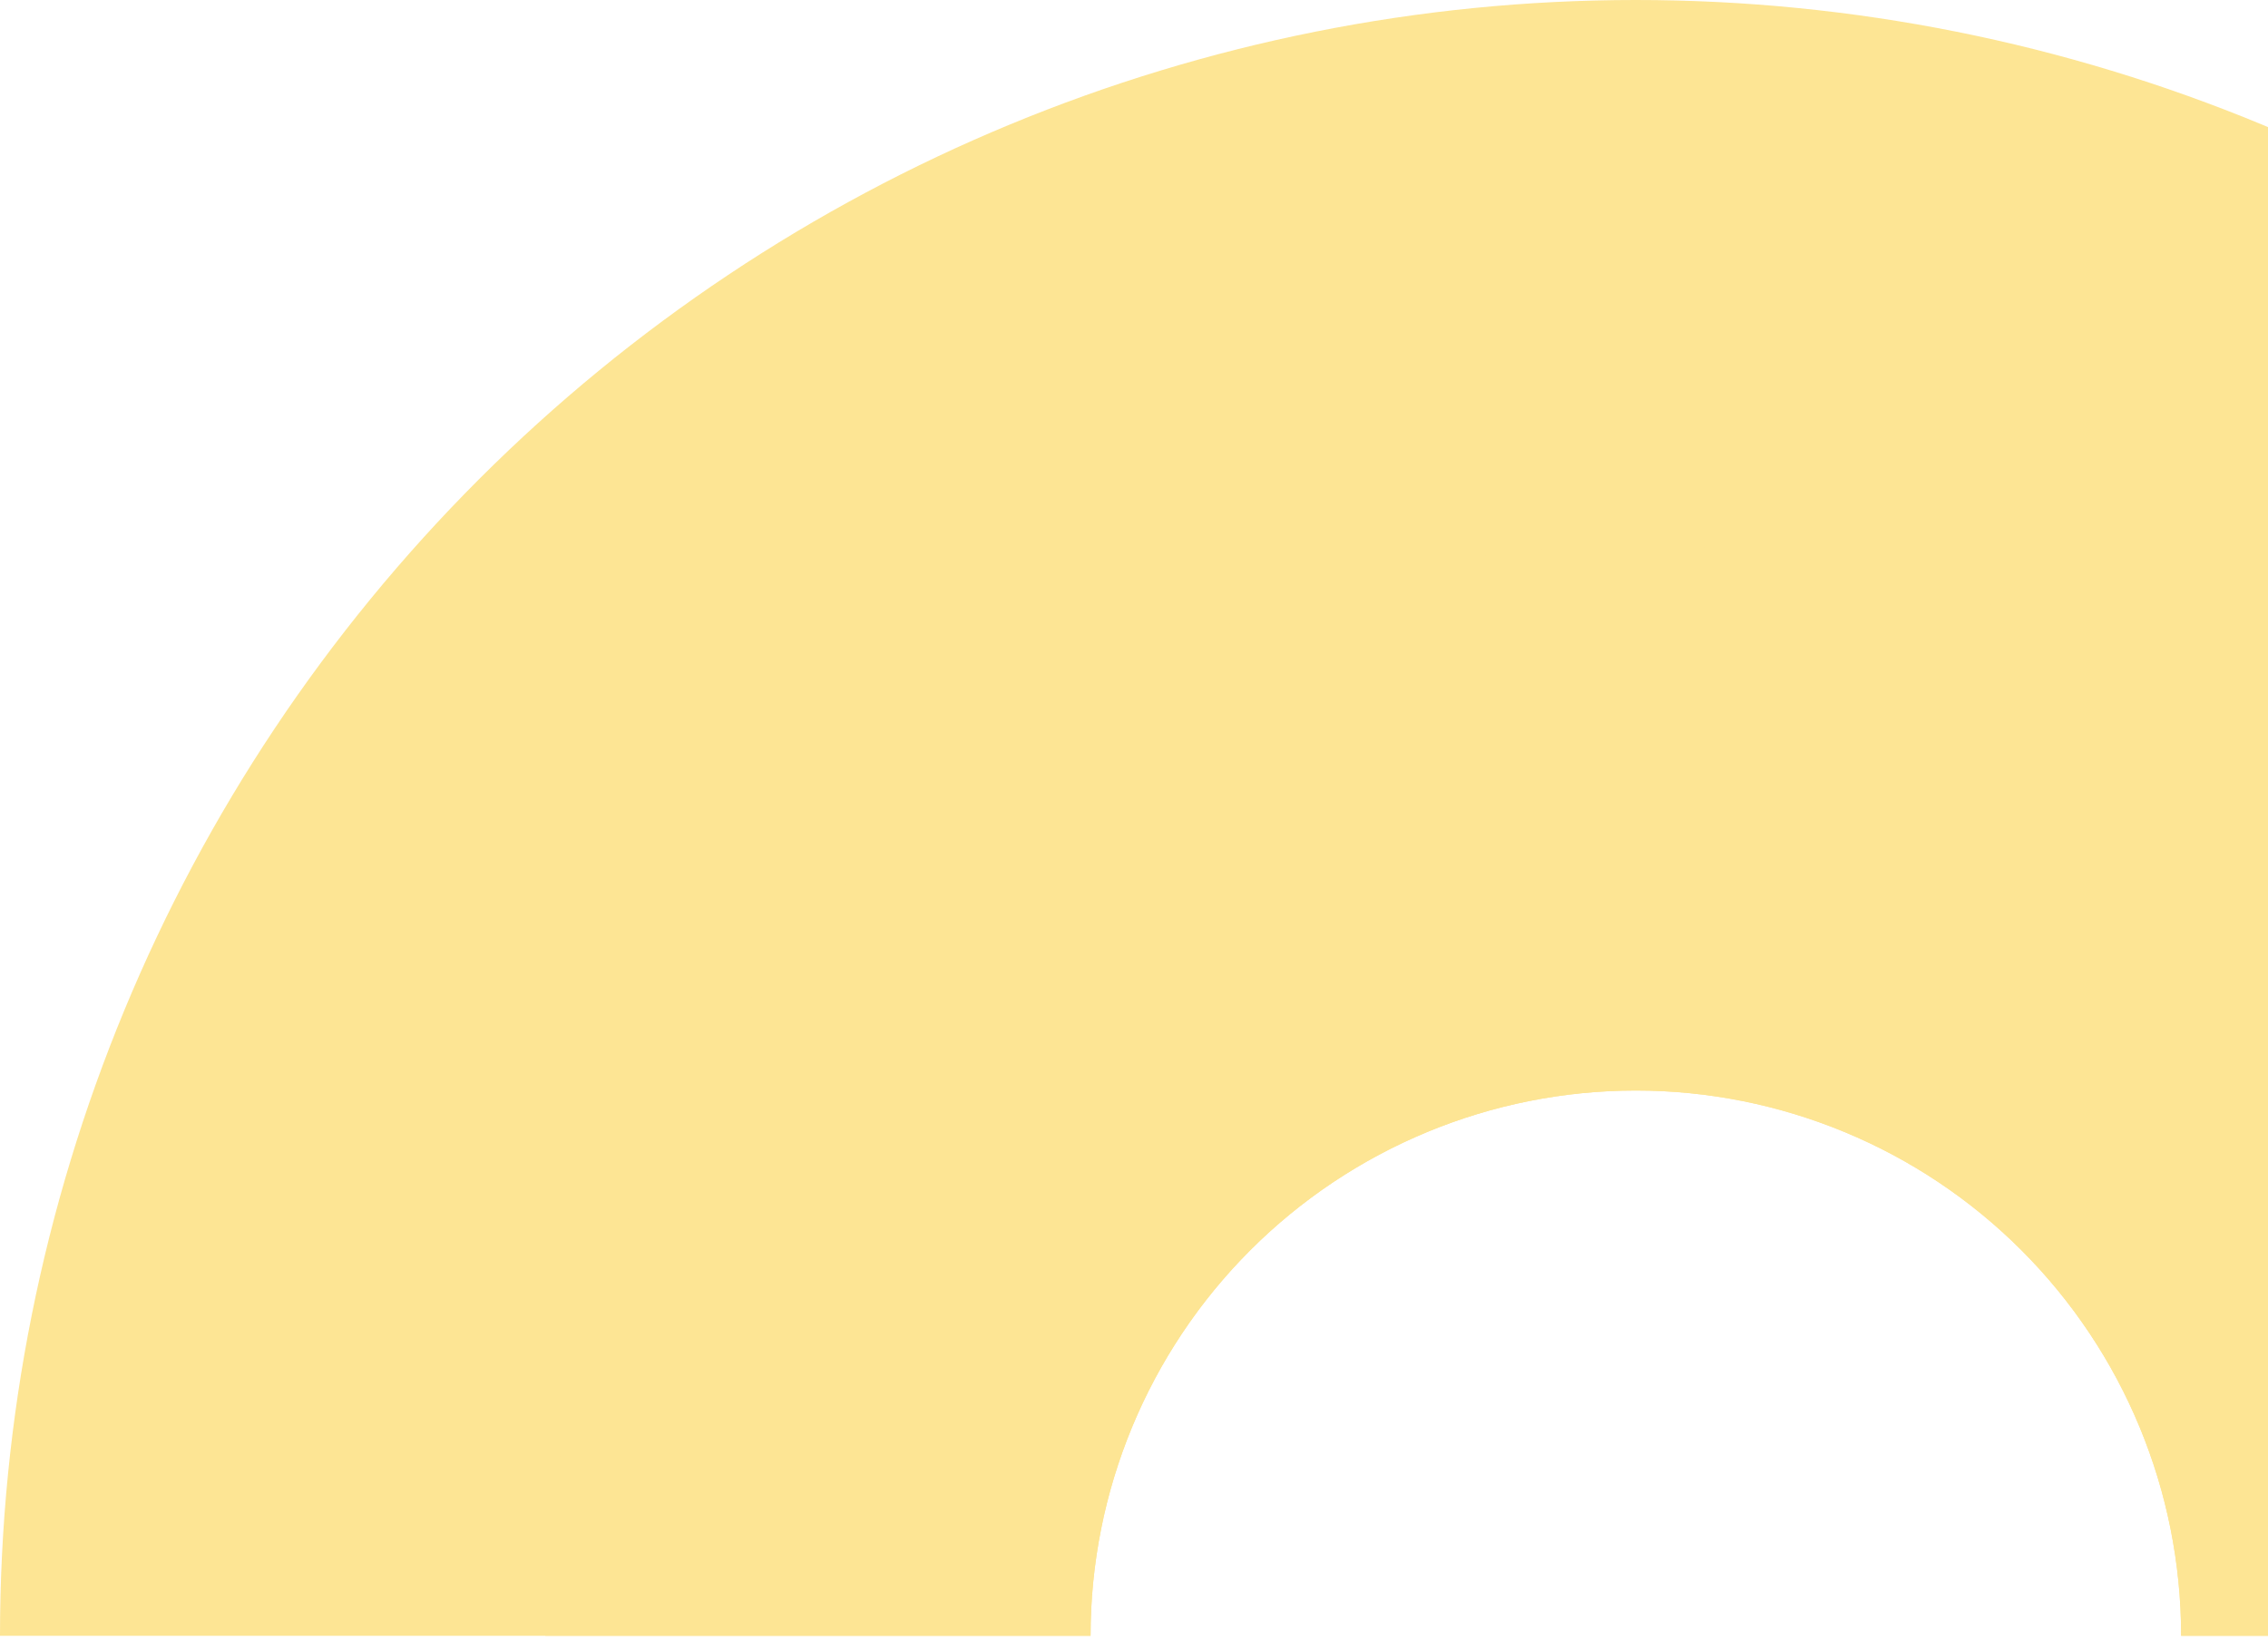 <svg width="235" height="170" viewBox="0 0 235 170" fill="none" xmlns="http://www.w3.org/2000/svg">
<g opacity="0.6">
<path d="M169.499 0C214.453 3.39406e-06 257.566 17.859 289.354 49.648C321.141 81.436 338.998 124.55 338.998 169.506L0 169.506C6.78786e-06 124.55 17.858 81.436 49.645 49.648C81.433 17.859 124.545 5.25306e-05 169.499 0ZM169.499 113.004C154.514 113.004 140.144 118.957 129.548 129.553C118.952 140.149 112.999 154.52 112.999 169.505L225.999 169.505C225.999 154.52 220.046 140.149 209.45 129.553C198.854 118.957 184.484 113.004 169.499 113.004Z" fill="#FCD34D"/>
<path d="M169.5 56.502C199.469 56.502 228.211 68.407 249.402 89.6C270.594 110.792 282.499 139.535 282.499 169.506L56.5 169.506C56.5 139.535 68.405 110.792 89.597 89.6C110.788 68.407 139.531 56.502 169.5 56.502ZM169.5 113.004C154.515 113.004 140.144 118.957 129.548 129.553C118.952 140.149 113 154.52 113 169.505H225.999C225.999 154.52 220.047 140.149 209.451 129.553C198.856 118.957 184.484 113.004 169.5 113.004Z" fill="#FCD34D"/>
</g>
</svg>
